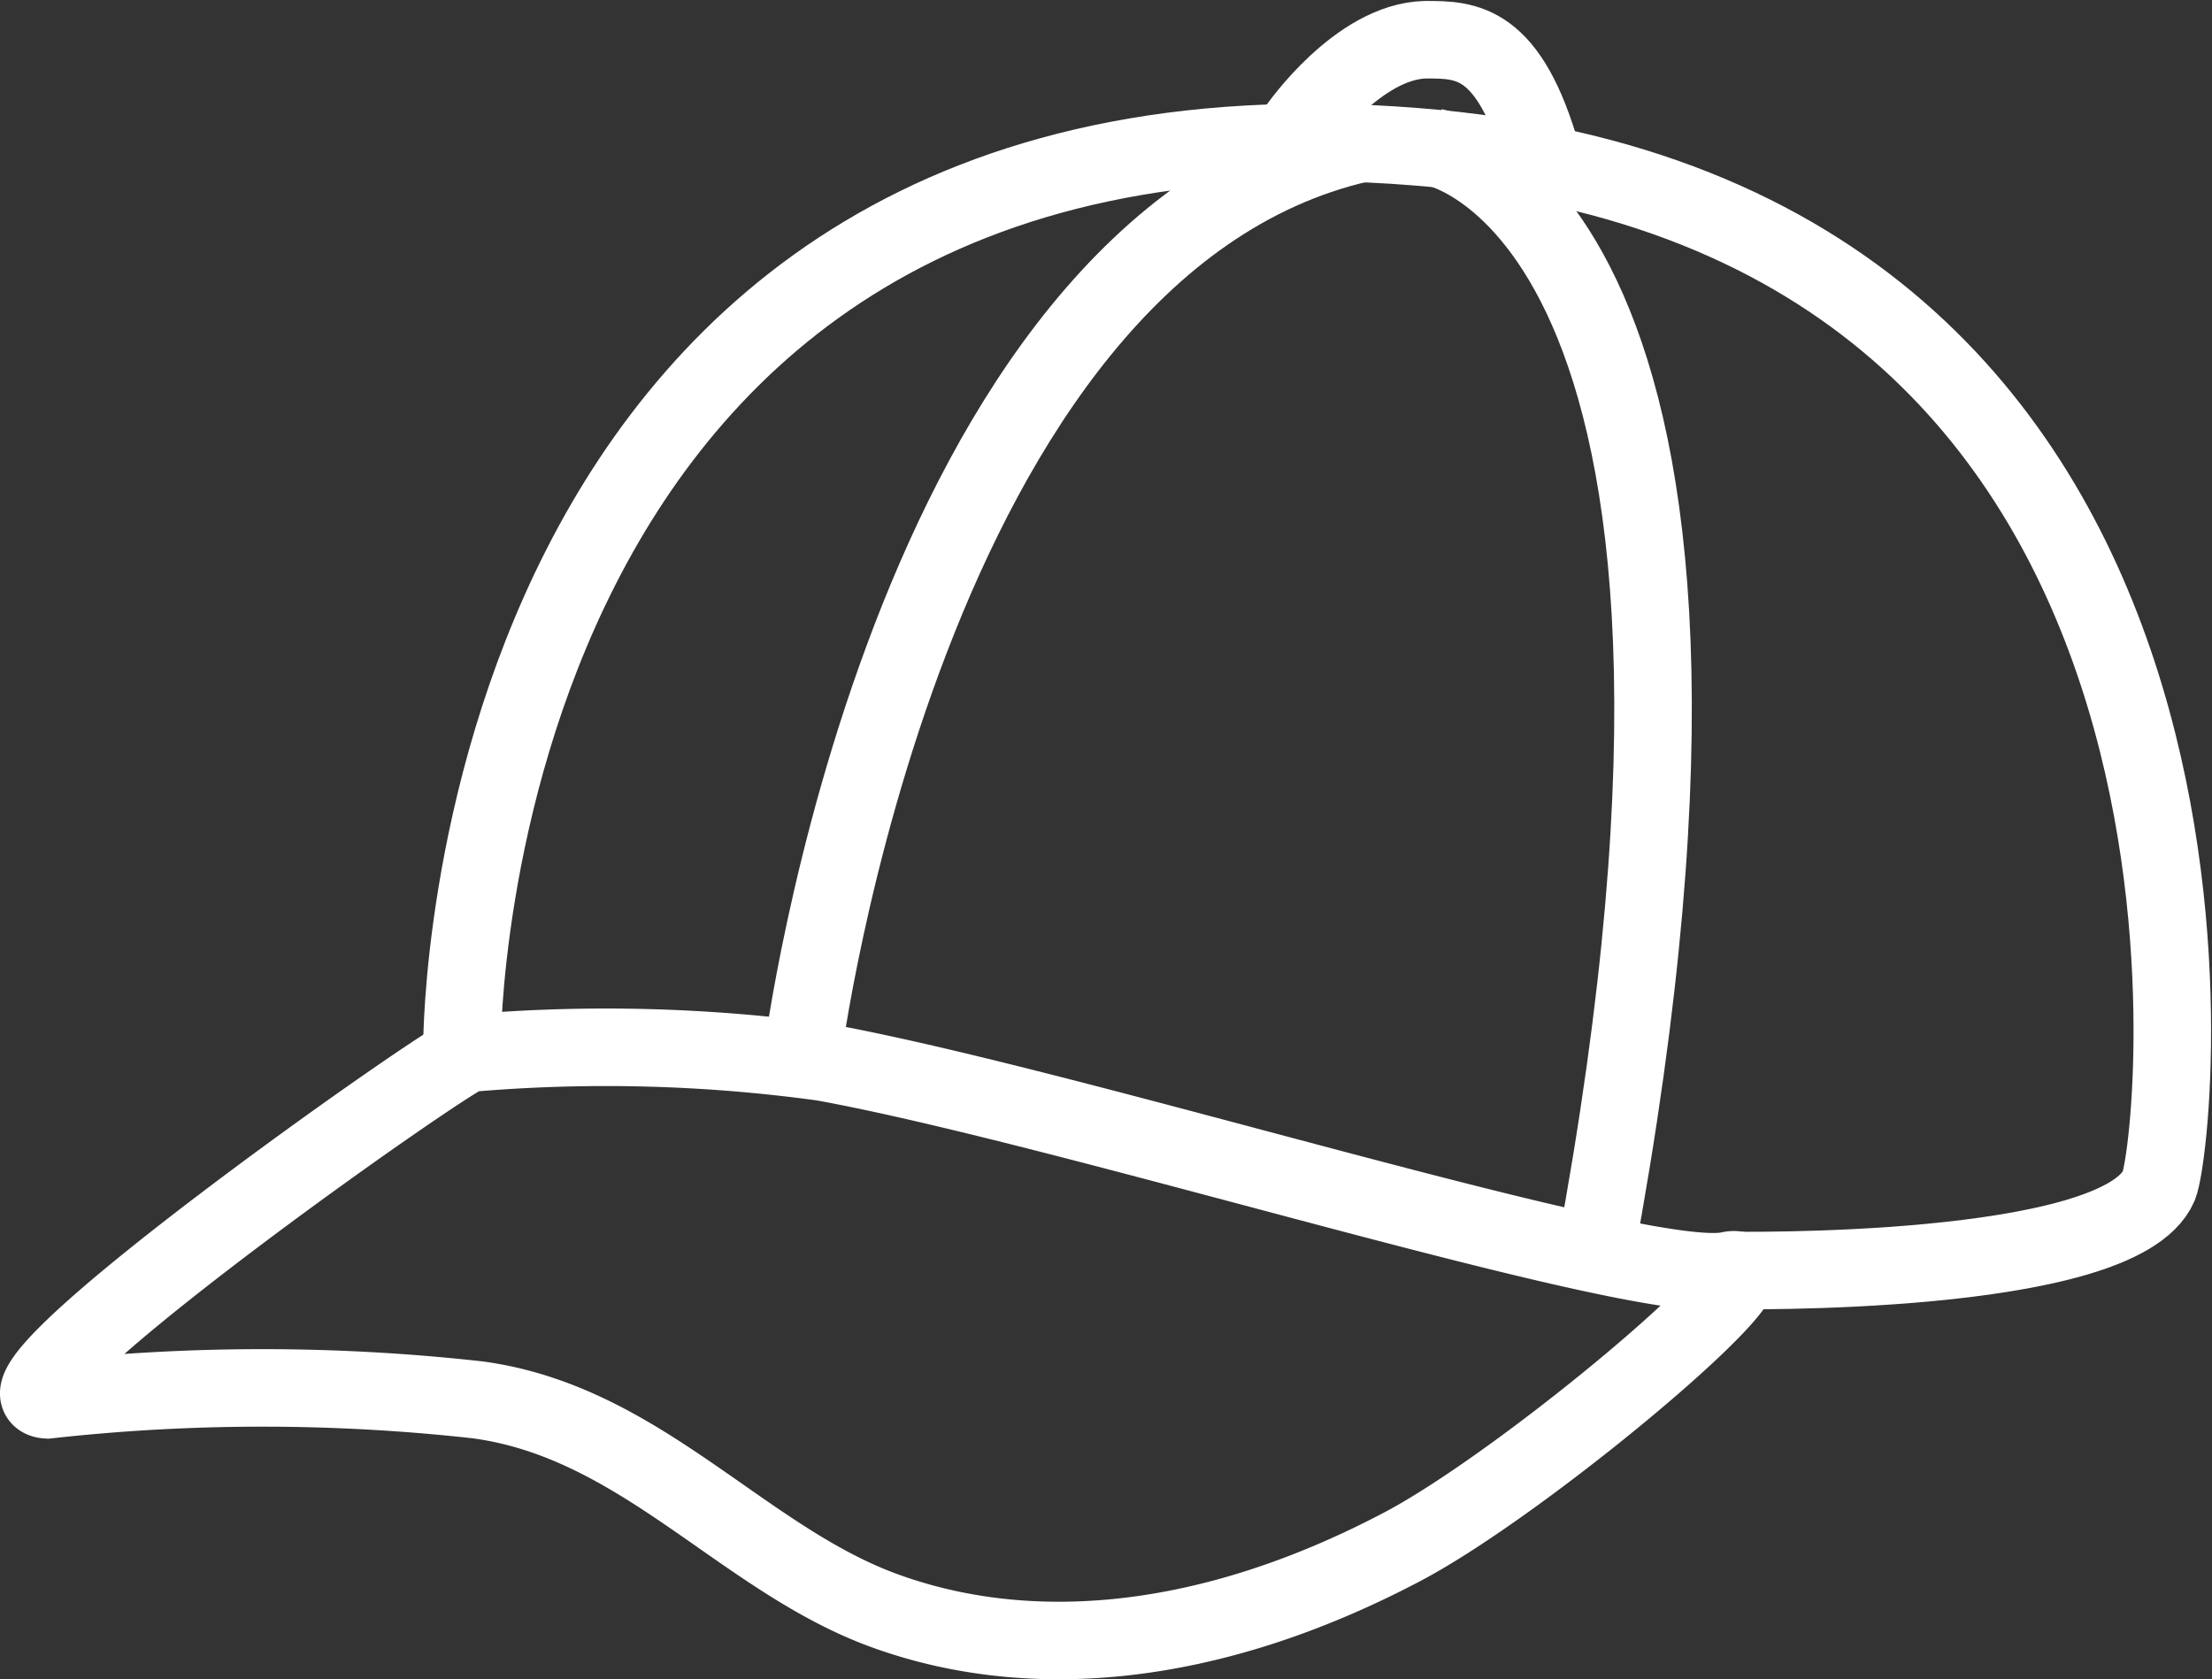 <svg xmlns="http://www.w3.org/2000/svg" viewBox="0 0 34.52 26.21"><rect x="0" y="0" width="34.52" height="26.21" fill="#333333" stroke="none"/><defs><style>.cls-1{fill:none;stroke:#FFF;stroke-miterlimit:10;stroke-width:1.21px;}</style></defs><title>Risorsa 51</title><g id="Livello_2" data-name="Livello 2"><g id="Livello_1-2" data-name="Livello 1"><path class="cls-1" d="M7.31,16.44a24.87,24.87,0,0,1,5.54.14c4,.73,12.81,3.54,14.13,3.25,1-.22-3.14,3.28-5.09,4.31-3.07,1.62-5.87,1.81-8.09,1S10,22.19,7.45,21.85a30.35,30.35,0,0,0-6.71,0C-.49,21.78,7.07,16.46,7.31,16.44Z"/><path class="cls-1" d="M7.21,16.29s0-15.19,14.88-14C35.53,3.34,34,17.74,33.69,18.51,33.07,19.94,27,19.83,27,19.83"/><path class="cls-1" d="M12.52,16.48s1.6-12.6,8.71-14.24"/><path class="cls-1" d="M22.39,2.3s5.53,1,2.5,17.3"/><path class="cls-1" d="M20.25,2s.94-1.36,2-1.38c.63,0,1.3,0,1.82,1.84"/></g></g></svg>